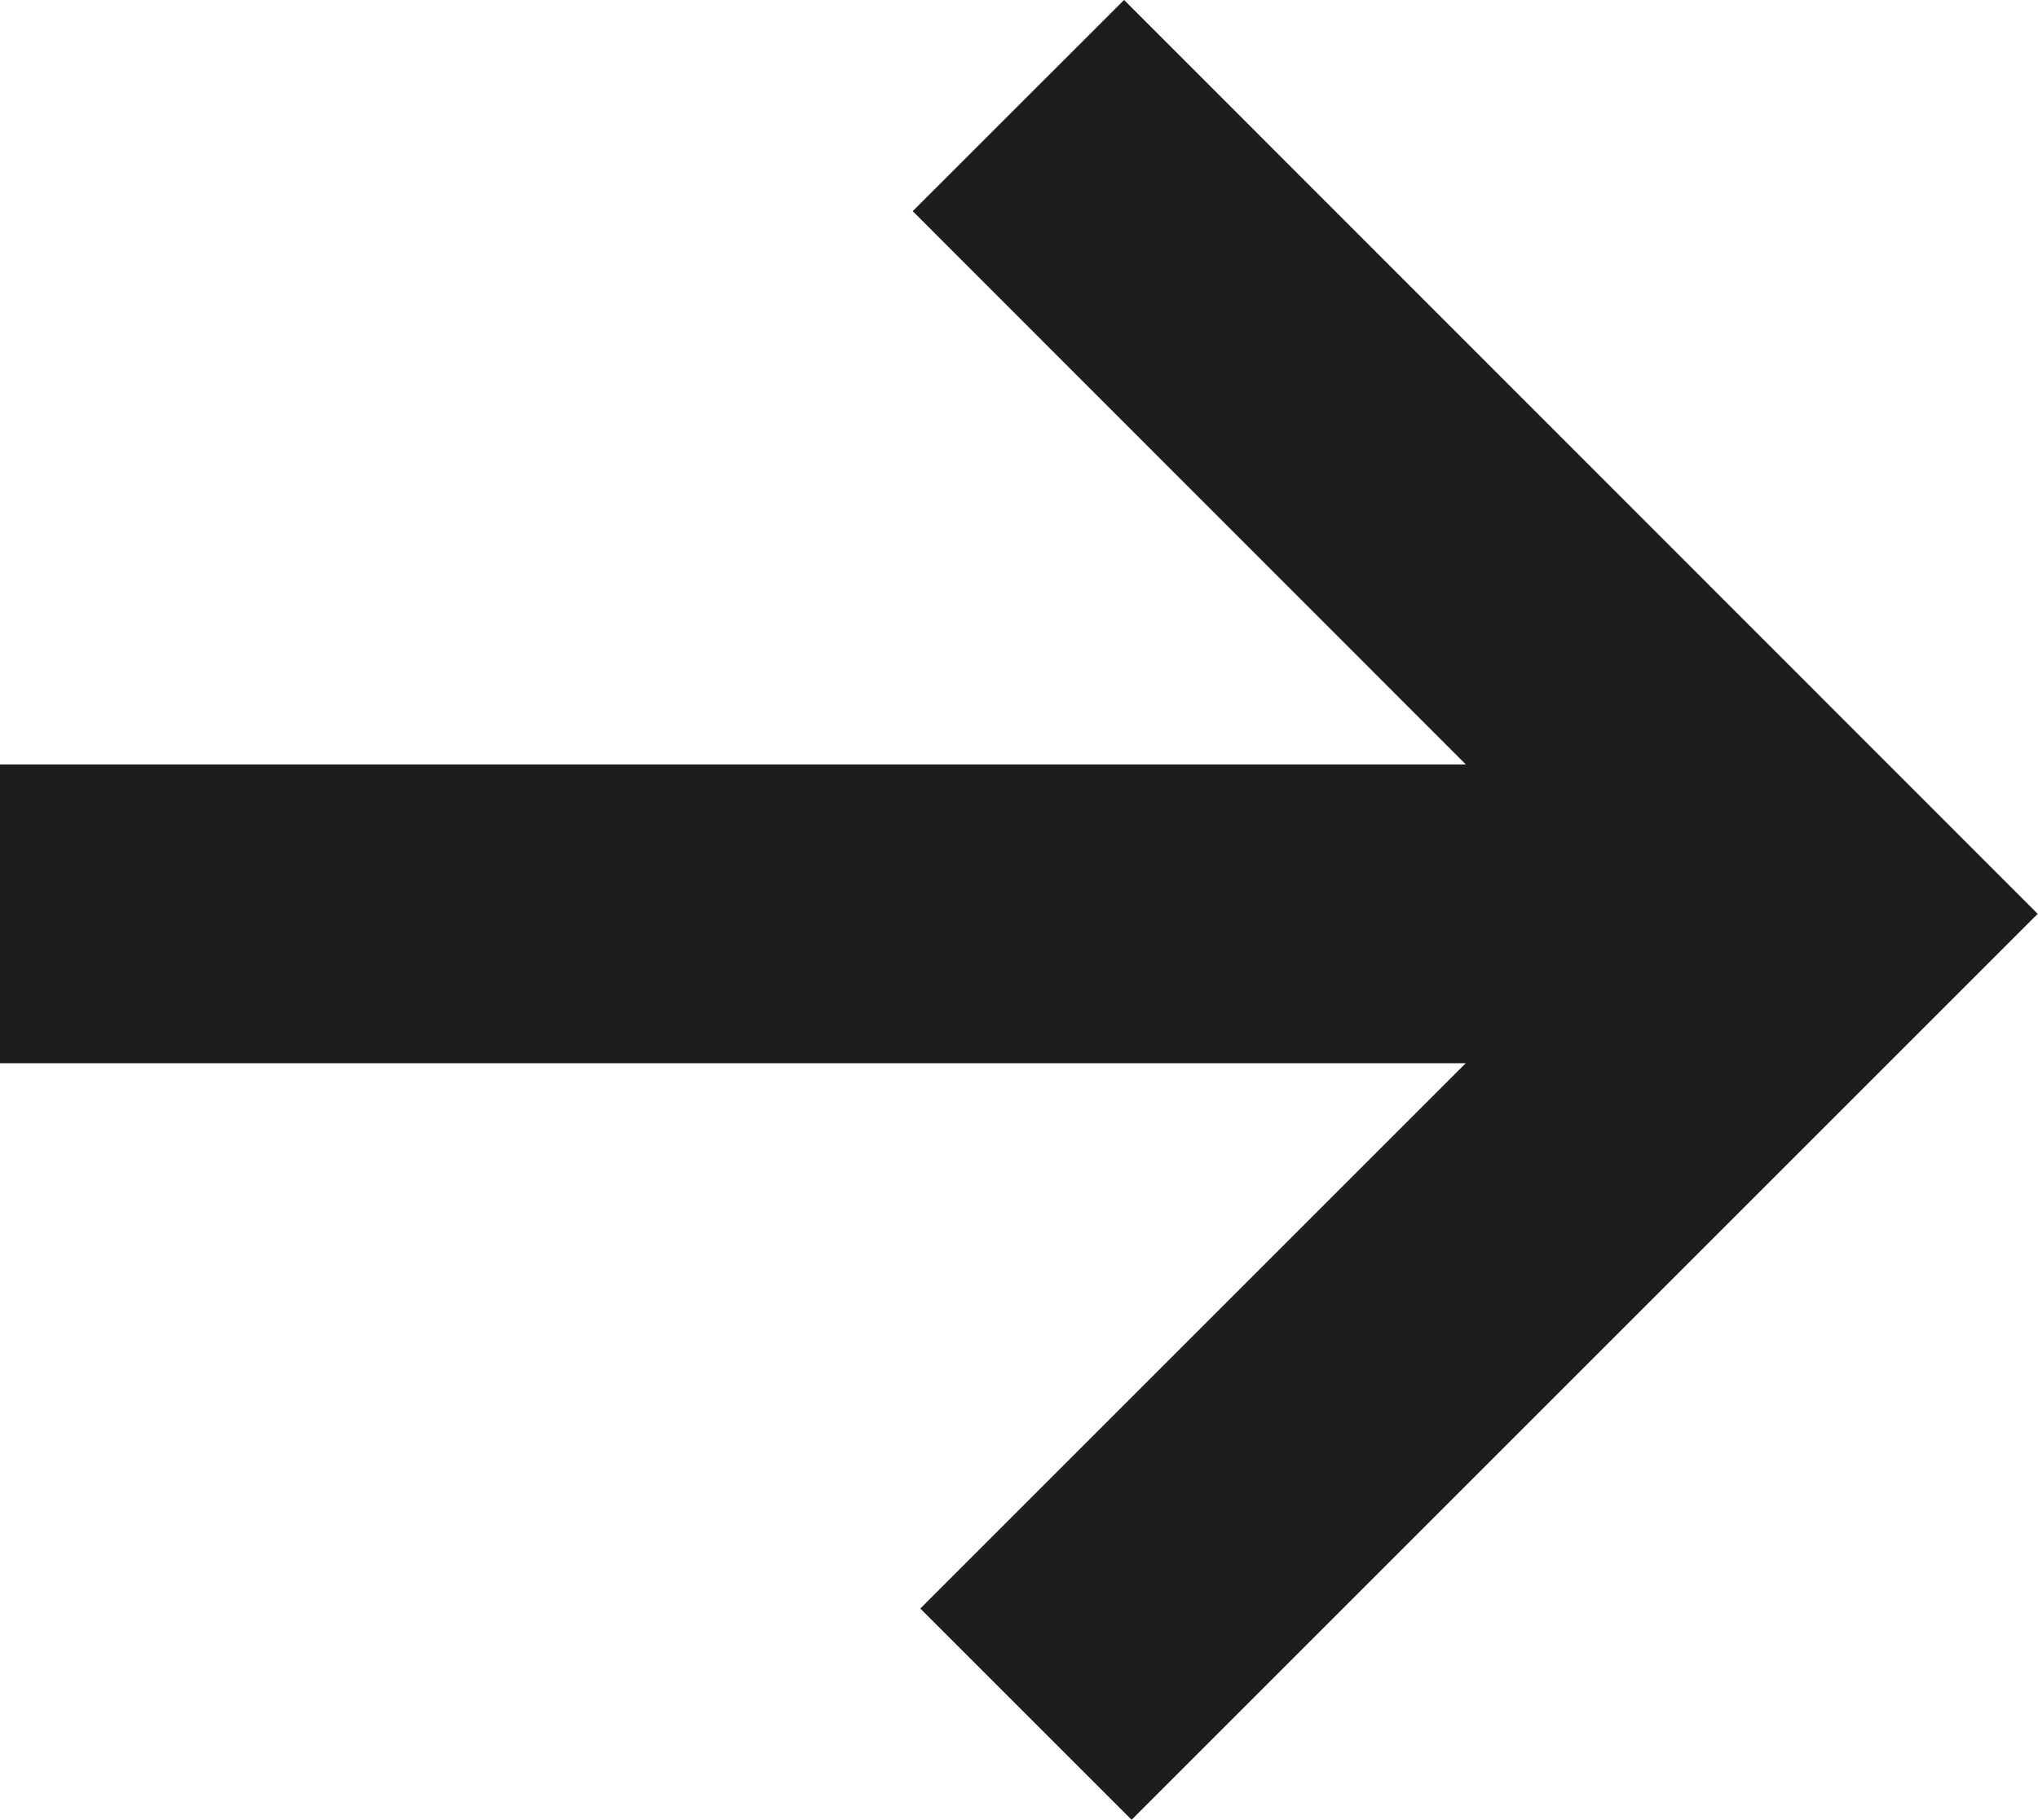 <svg id="Laag_1" data-name="Laag 1" xmlns="http://www.w3.org/2000/svg" viewBox="0 0 51.15 45.68"><defs><style>.cls-1{fill:none;stroke:#1d1d1b;stroke-miterlimit:10;stroke-width:7.5px;}</style></defs><polyline class="cls-1" points="25.56 2.65 45.84 22.94 25.75 43.03"/><line class="cls-1" x1="45.84" y1="22.94" y2="22.94"/></svg>